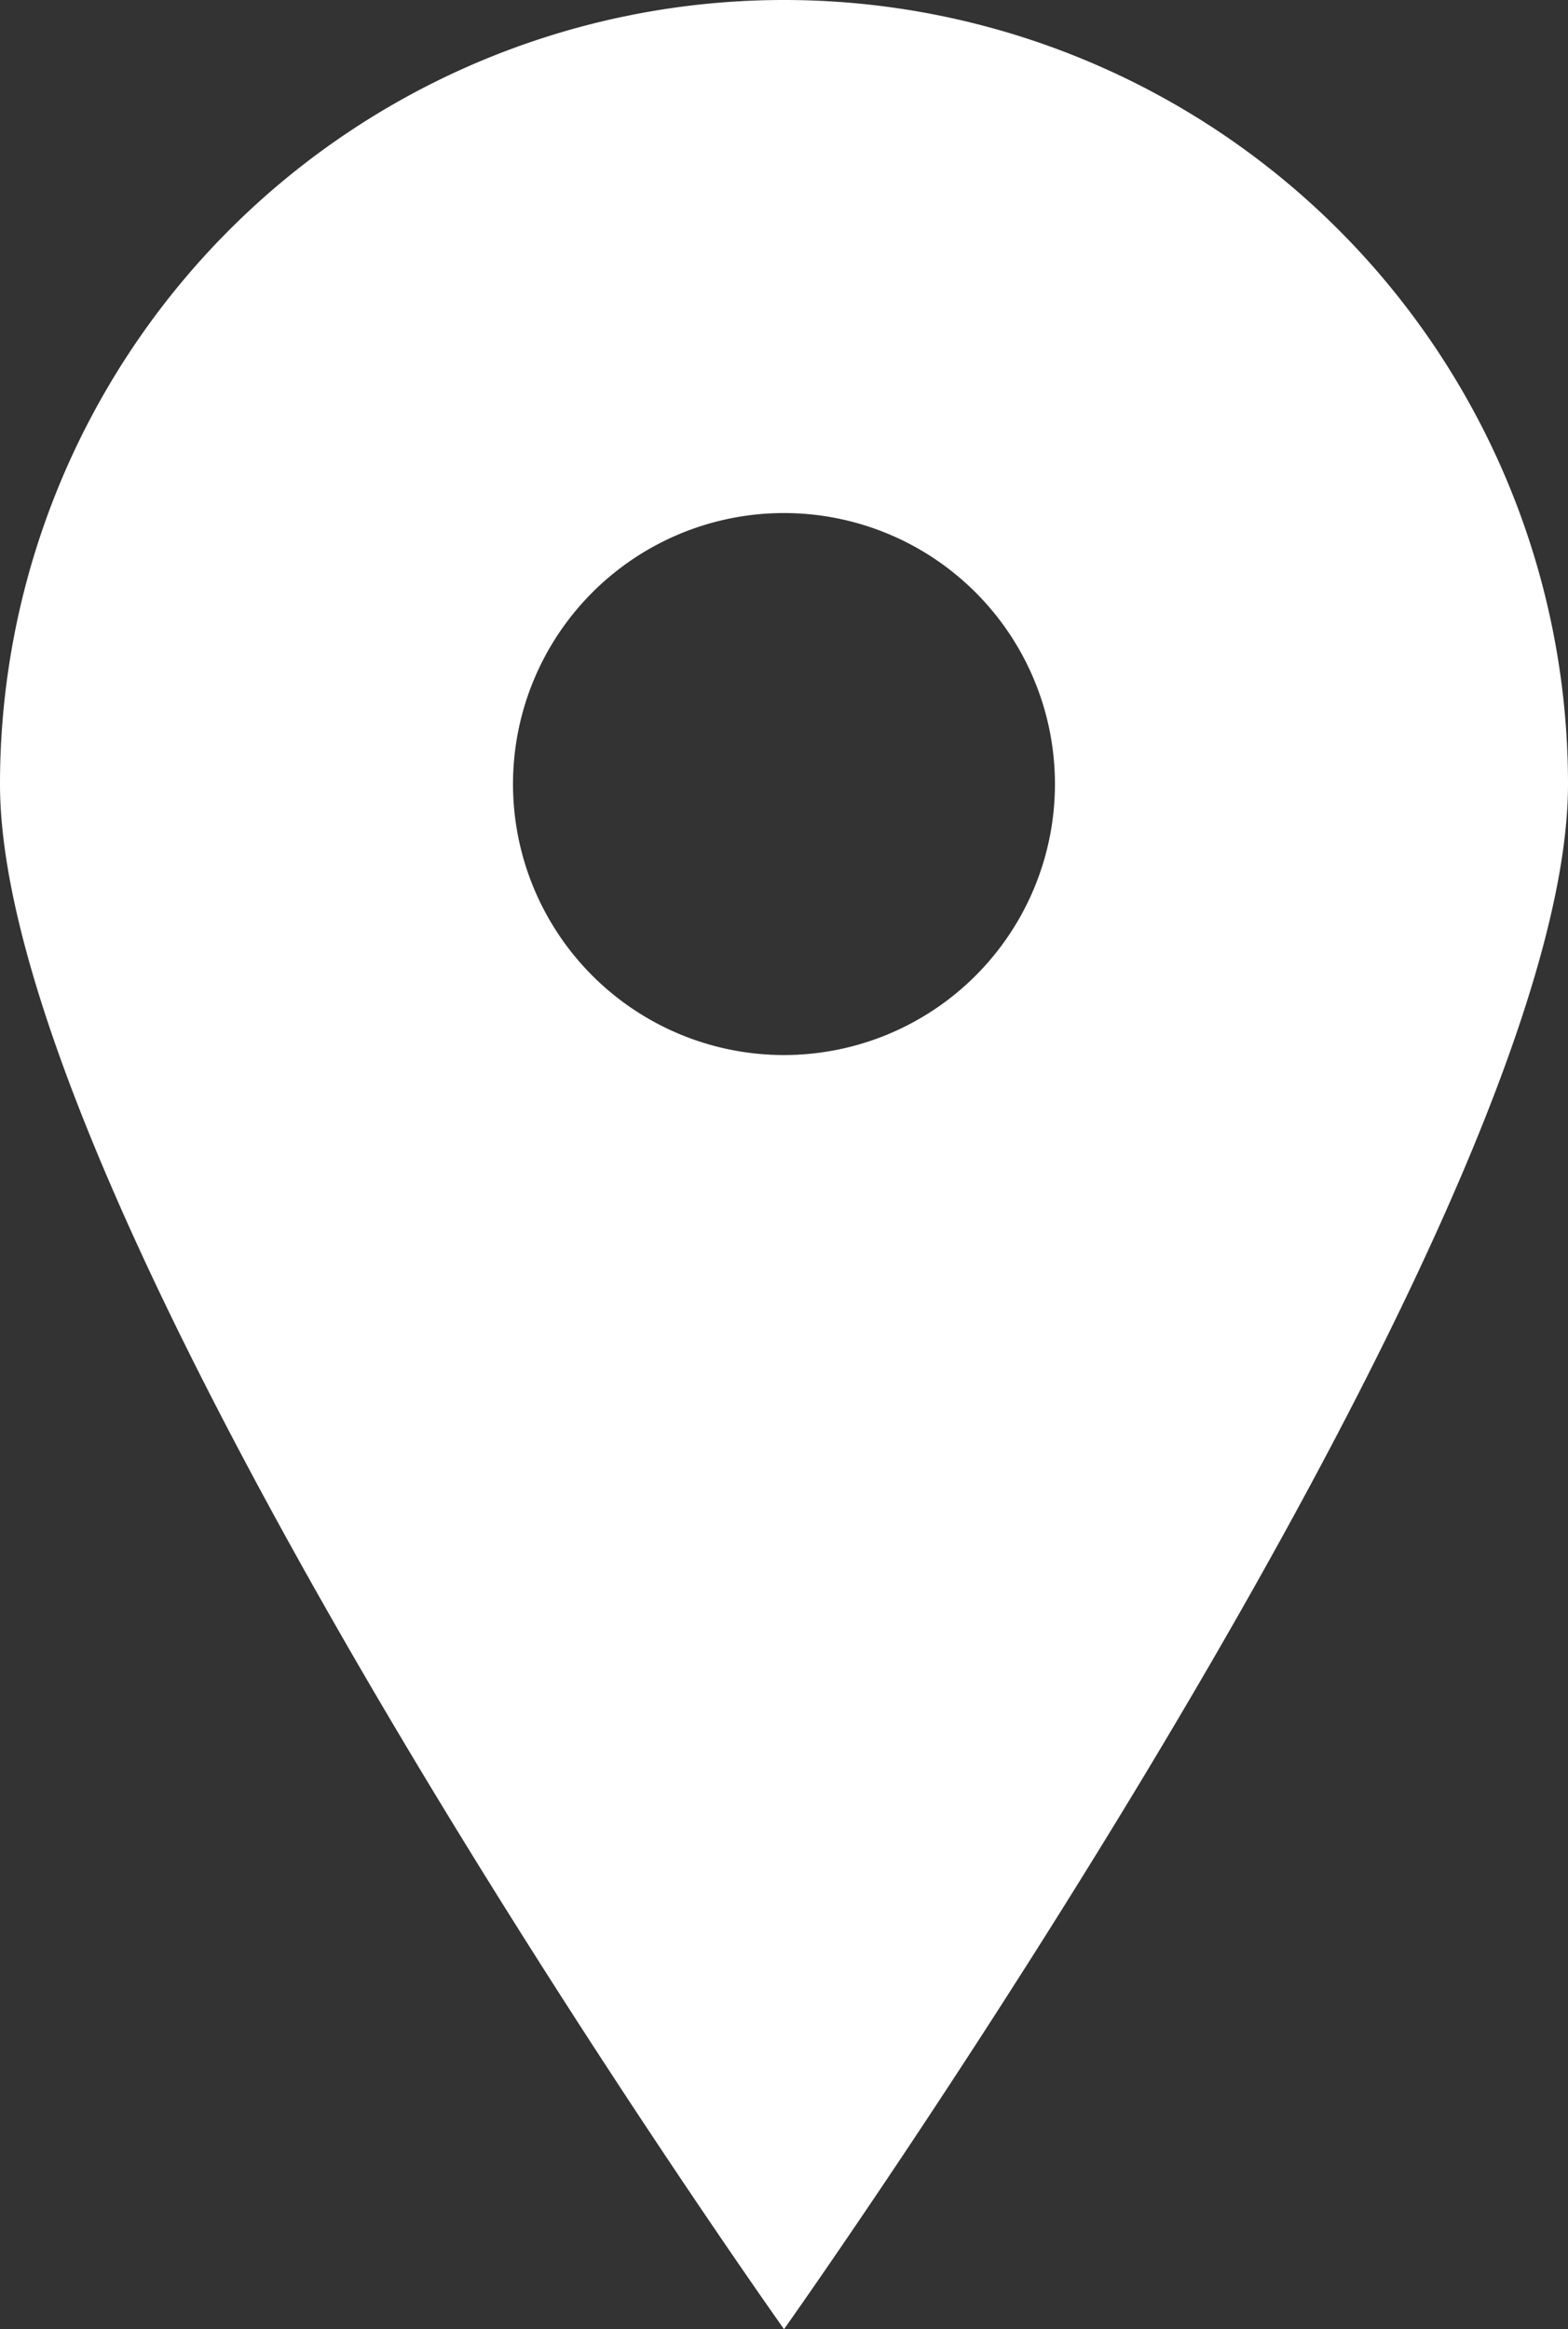 <svg xmlns="http://www.w3.org/2000/svg" viewBox="0 0 344.71 512"><rect x="0" y="0" width="344.71" height="512" fill="#333333" stroke="none"/><defs><style>.cls-1{fill:#fff;}</style></defs><g id="レイヤー_2" data-name="レイヤー 2"><g id="_2" data-name="2"><path class="cls-1" d="M172.36,0A172.34,172.34,0,0,0,0,172.36C0,269.52,172.36,512,172.36,512S344.71,269.52,344.71,172.36A172.33,172.33,0,0,0,172.36,0Zm0,231.92a59.57,59.57,0,1,1,59.56-59.56A59.57,59.57,0,0,1,172.36,231.92Z"/></g></g></svg>